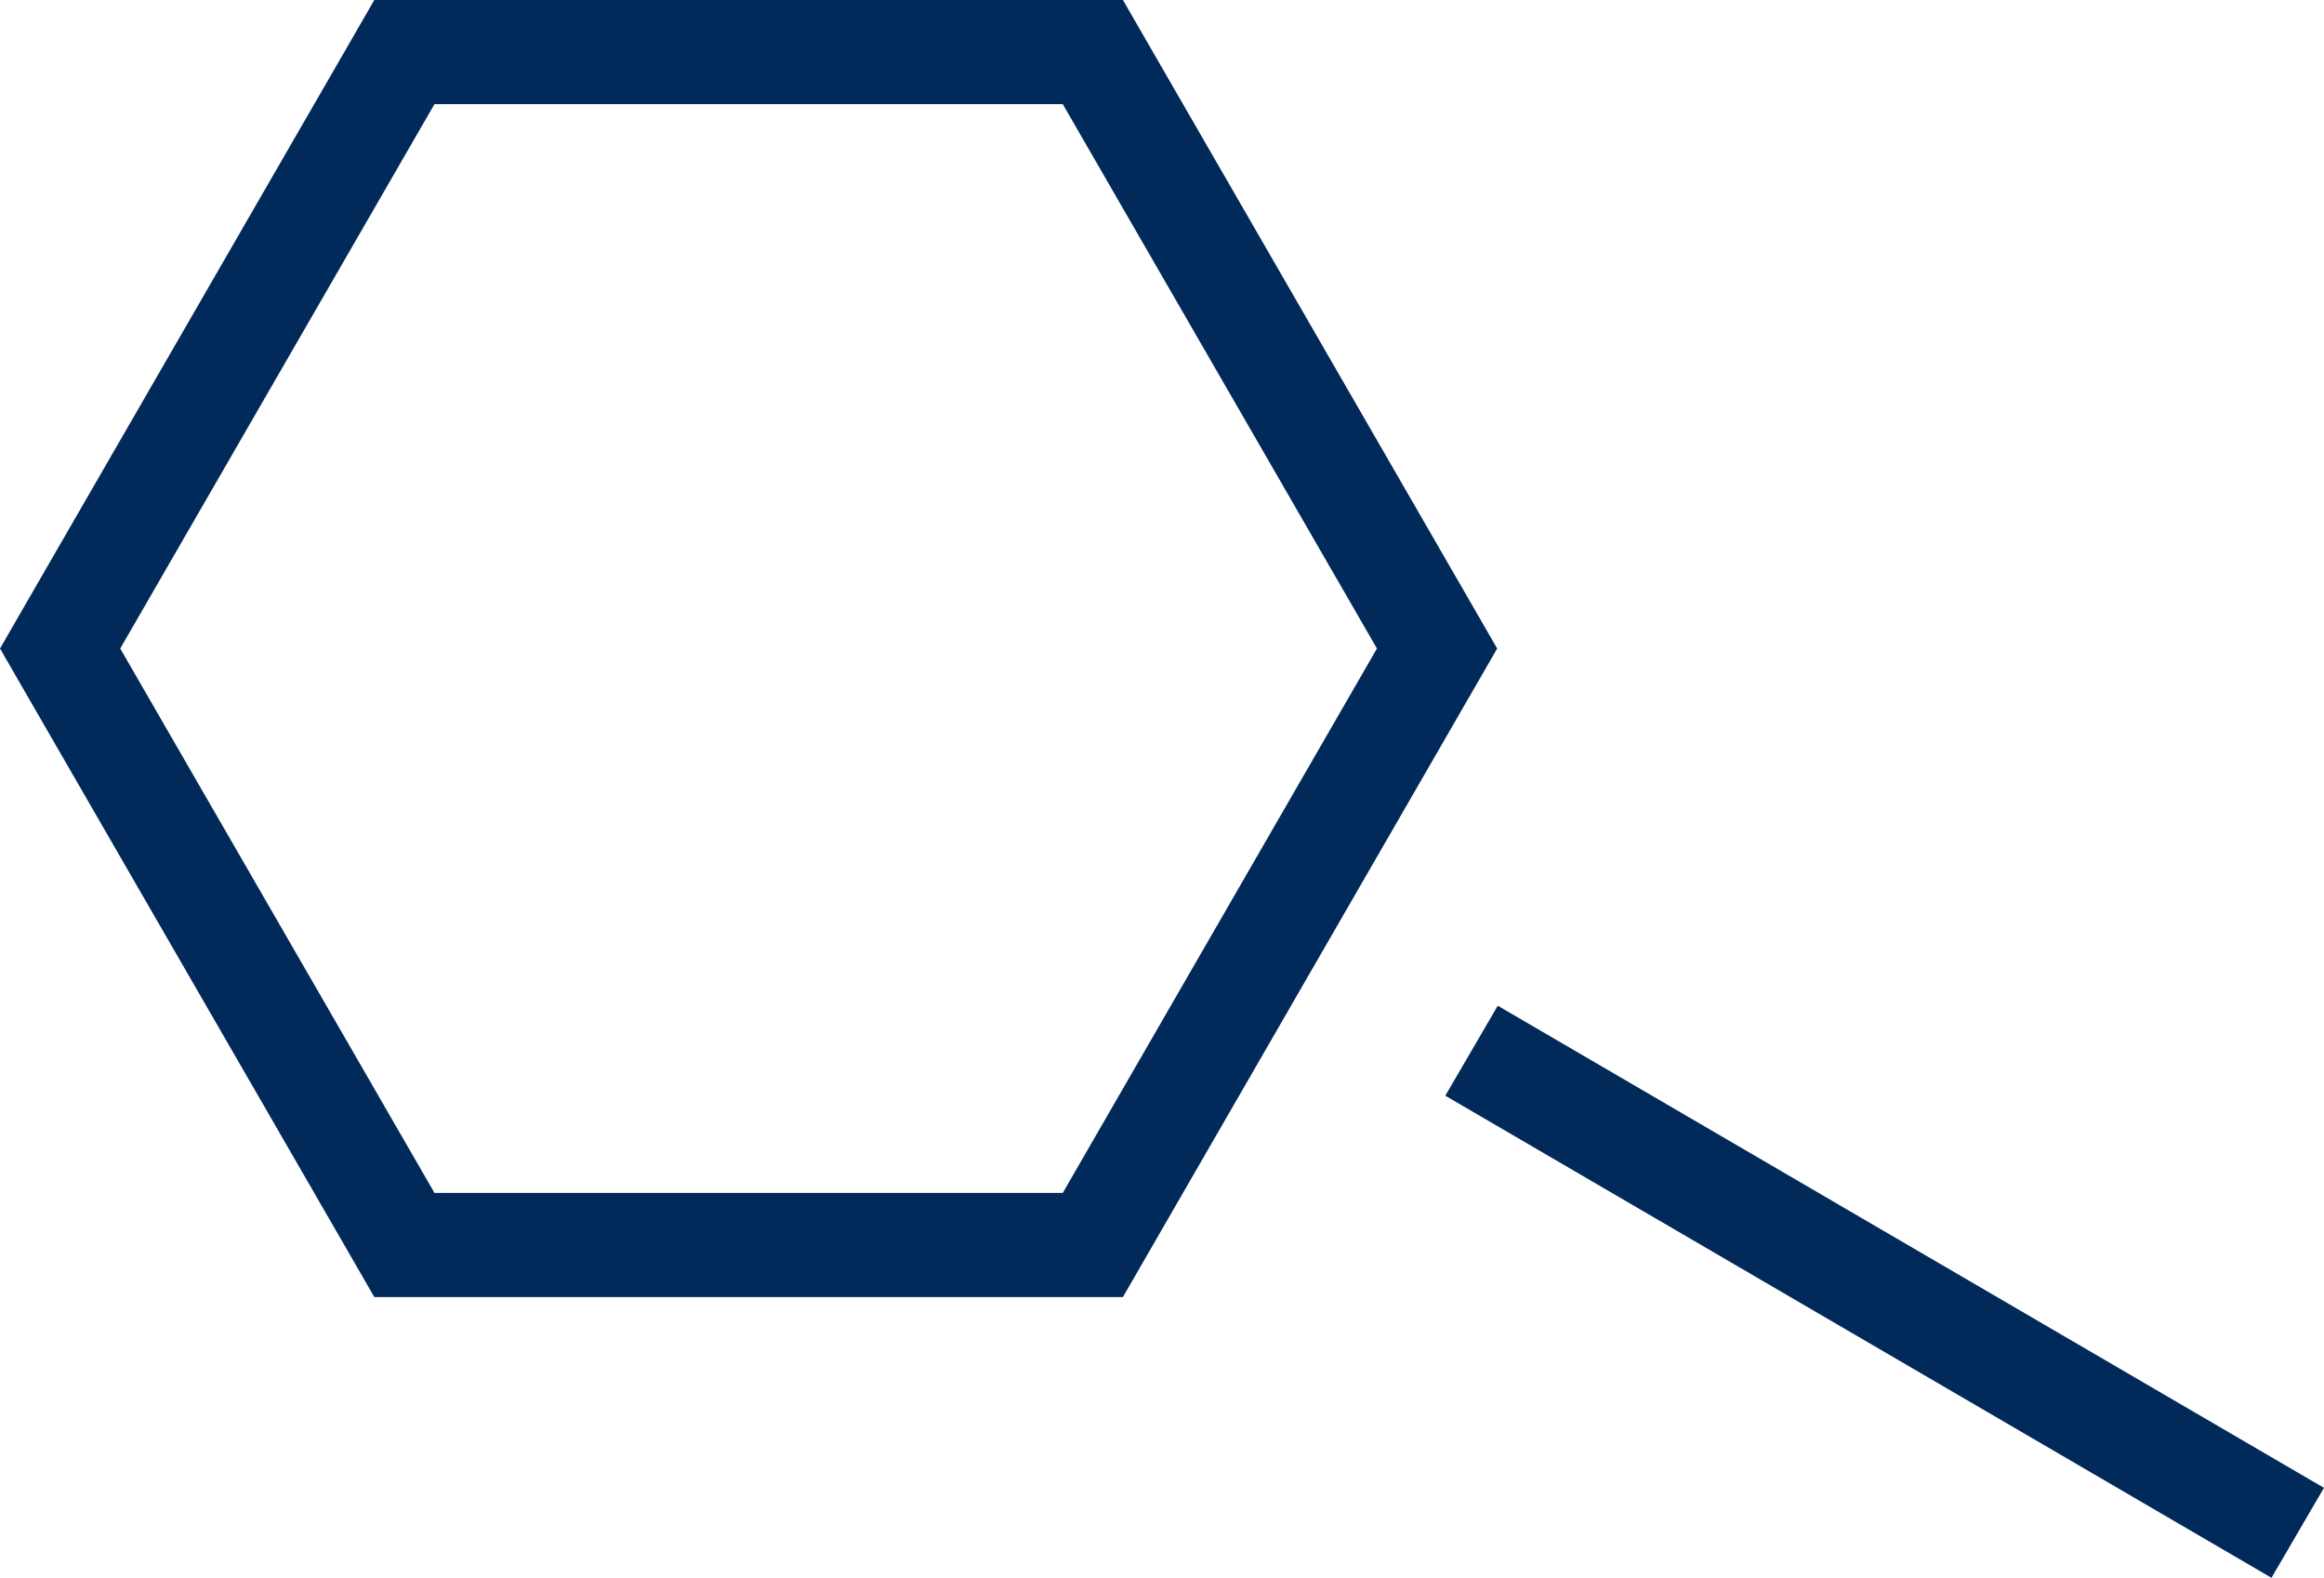 <?xml version="1.0" encoding="UTF-8" standalone="no"?>
<svg
   xmlns:dc="http://purl.org/dc/elements/1.1/"
   xmlns:cc="http://creativecommons.org/ns#"
   xmlns:rdf="http://www.w3.org/1999/02/22-rdf-syntax-ns#"
   xmlns:svg="http://www.w3.org/2000/svg"
   xmlns="http://www.w3.org/2000/svg"
   xmlns:sodipodi="http://sodipodi.sourceforge.net/DTD/sodipodi-0.dtd"
   xmlns:inkscape="http://www.inkscape.org/namespaces/inkscape"
   width="22.317"
   height="15.147"
   viewBox="0 0 44.634 30.295"
   version="1.1"
   id="svg5"
   sodipodi:docname="searchbutton2.svg"
   inkscape:version="1.0 (4035a4fb49, 2020-05-01)">
  <defs
     id="defs9" />
  <sodipodi:namedview
     inkscape:document-rotation="0"
     pagecolor="#ffffff"
     bordercolor="#666666"
     borderopacity="1"
     objecttolerance="10"
     gridtolerance="10"
     guidetolerance="10"
     inkscape:pageopacity="0"
     inkscape:pageshadow="2"
     inkscape:window-width="1920"
     inkscape:window-height="1001"
     id="namedview7"
     showgrid="false"
     scale-x="2"
     inkscape:zoom="24.824126"
     inkscape:cx="22.317165"
     inkscape:cy="15.1475"
     inkscape:window-x="-9"
     inkscape:window-y="1569"
     inkscape:window-maximized="1"
     inkscape:current-layer="svg5" />
  <g
     id="Gruppe_277"
     data-name="Gruppe 277"
     transform="translate(-1496.641,-240.203)">
    <path
       id="GEPA_full_2864_GEPA-0803208048"
       d="m 562.377,783.671 -0.143,0.248 -6.326,10.956 -0.143,0.248 0.143,0.248 6.326,10.956 0.143,0.248 H 575.6 l 0.143,-0.248 6.325,-10.956 0.143,-0.248 -0.143,-0.248 -6.325,-10.956 -0.143,-0.248 z"
       transform="translate(942.03,-542.468)"
       fill="none"
       stroke="#012959"
       stroke-width="2" />
    <line
       id="Linie_8"
       data-name="Linie 8"
       x2="15.868"
       y2="9.257"
       transform="translate(1524.903,260.377)"
       fill="none"
       stroke="#012959"
       stroke-width="2"
       x1="0"
       y1="0" />
  </g>
</svg>
